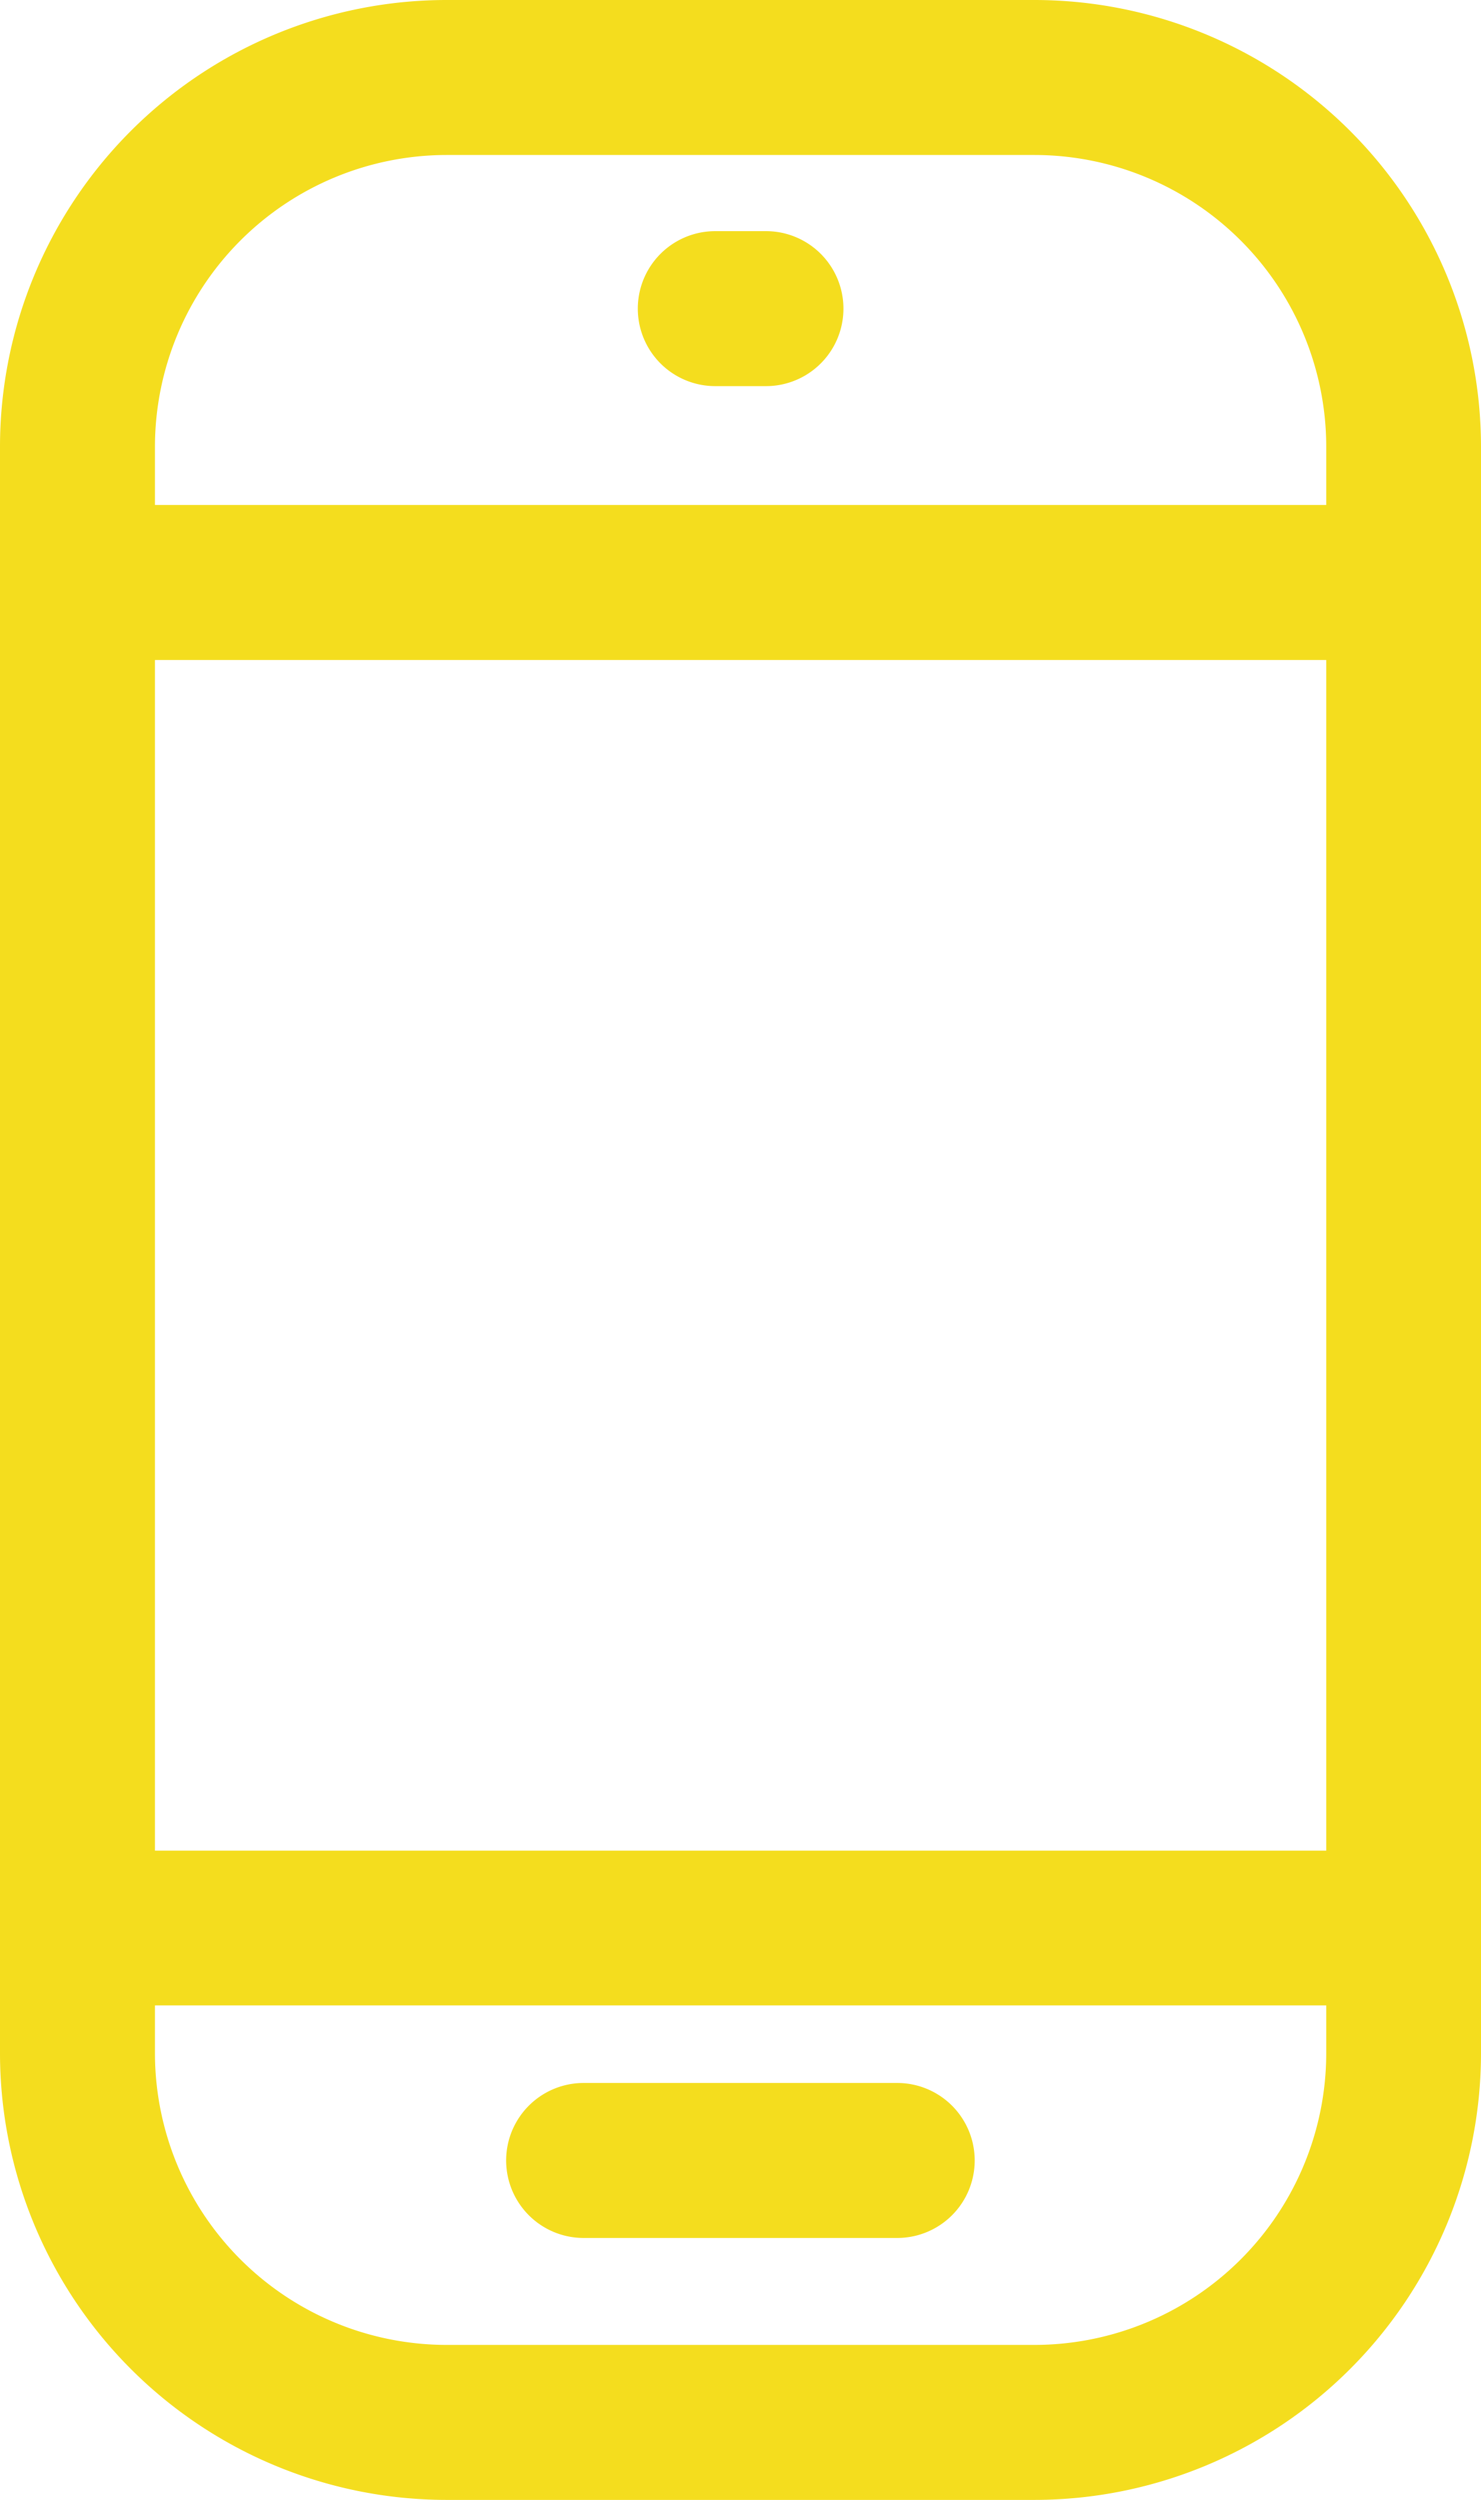<?xml version="1.0" encoding="UTF-8"?> <svg xmlns="http://www.w3.org/2000/svg" xmlns:xlink="http://www.w3.org/1999/xlink" width="29.629" height="50" viewBox="0 0 29.629 50"><defs><clipPath id="clip-path"><rect id="Rectangle_719" data-name="Rectangle 719" width="29.629" height="50" fill="#f4dd1e"></rect></clipPath></defs><g id="Group_862" data-name="Group 862" clip-path="url(#clip-path)"><path id="Path_358" data-name="Path 358" d="M20.7,0H8.929A8.939,8.939,0,0,0,0,8.93V41.071A8.939,8.939,0,0,0,8.929,50H20.7a8.94,8.94,0,0,0,8.929-8.93V8.93A8.94,8.94,0,0,0,20.7,0M3.1,13.2H26.533V37.014H3.1ZM8.929,3.1H20.7A5.841,5.841,0,0,1,26.533,8.93V10.1H3.1V8.93A5.84,5.84,0,0,1,8.929,3.1M20.7,46.9H8.929A5.84,5.84,0,0,1,3.1,41.071V40.11H26.533v.961A5.841,5.841,0,0,1,20.7,46.9" transform="translate(0 0)" fill="#f4dd1e"></path><path id="Path_359" data-name="Path 359" d="M25.147,71.259H18.872a1.548,1.548,0,1,0,0,3.1h6.274a1.548,1.548,0,0,0,0-3.1" transform="translate(-7.196 -29.598)" fill="#f4dd1e"></path><path id="Path_360" data-name="Path 360" d="M23.376,11.01H24.39a1.548,1.548,0,1,0,0-3.1H23.376a1.548,1.548,0,0,0,0,3.1" transform="translate(-9.066 -3.287)" fill="#f4dd1e"></path></g></svg> 